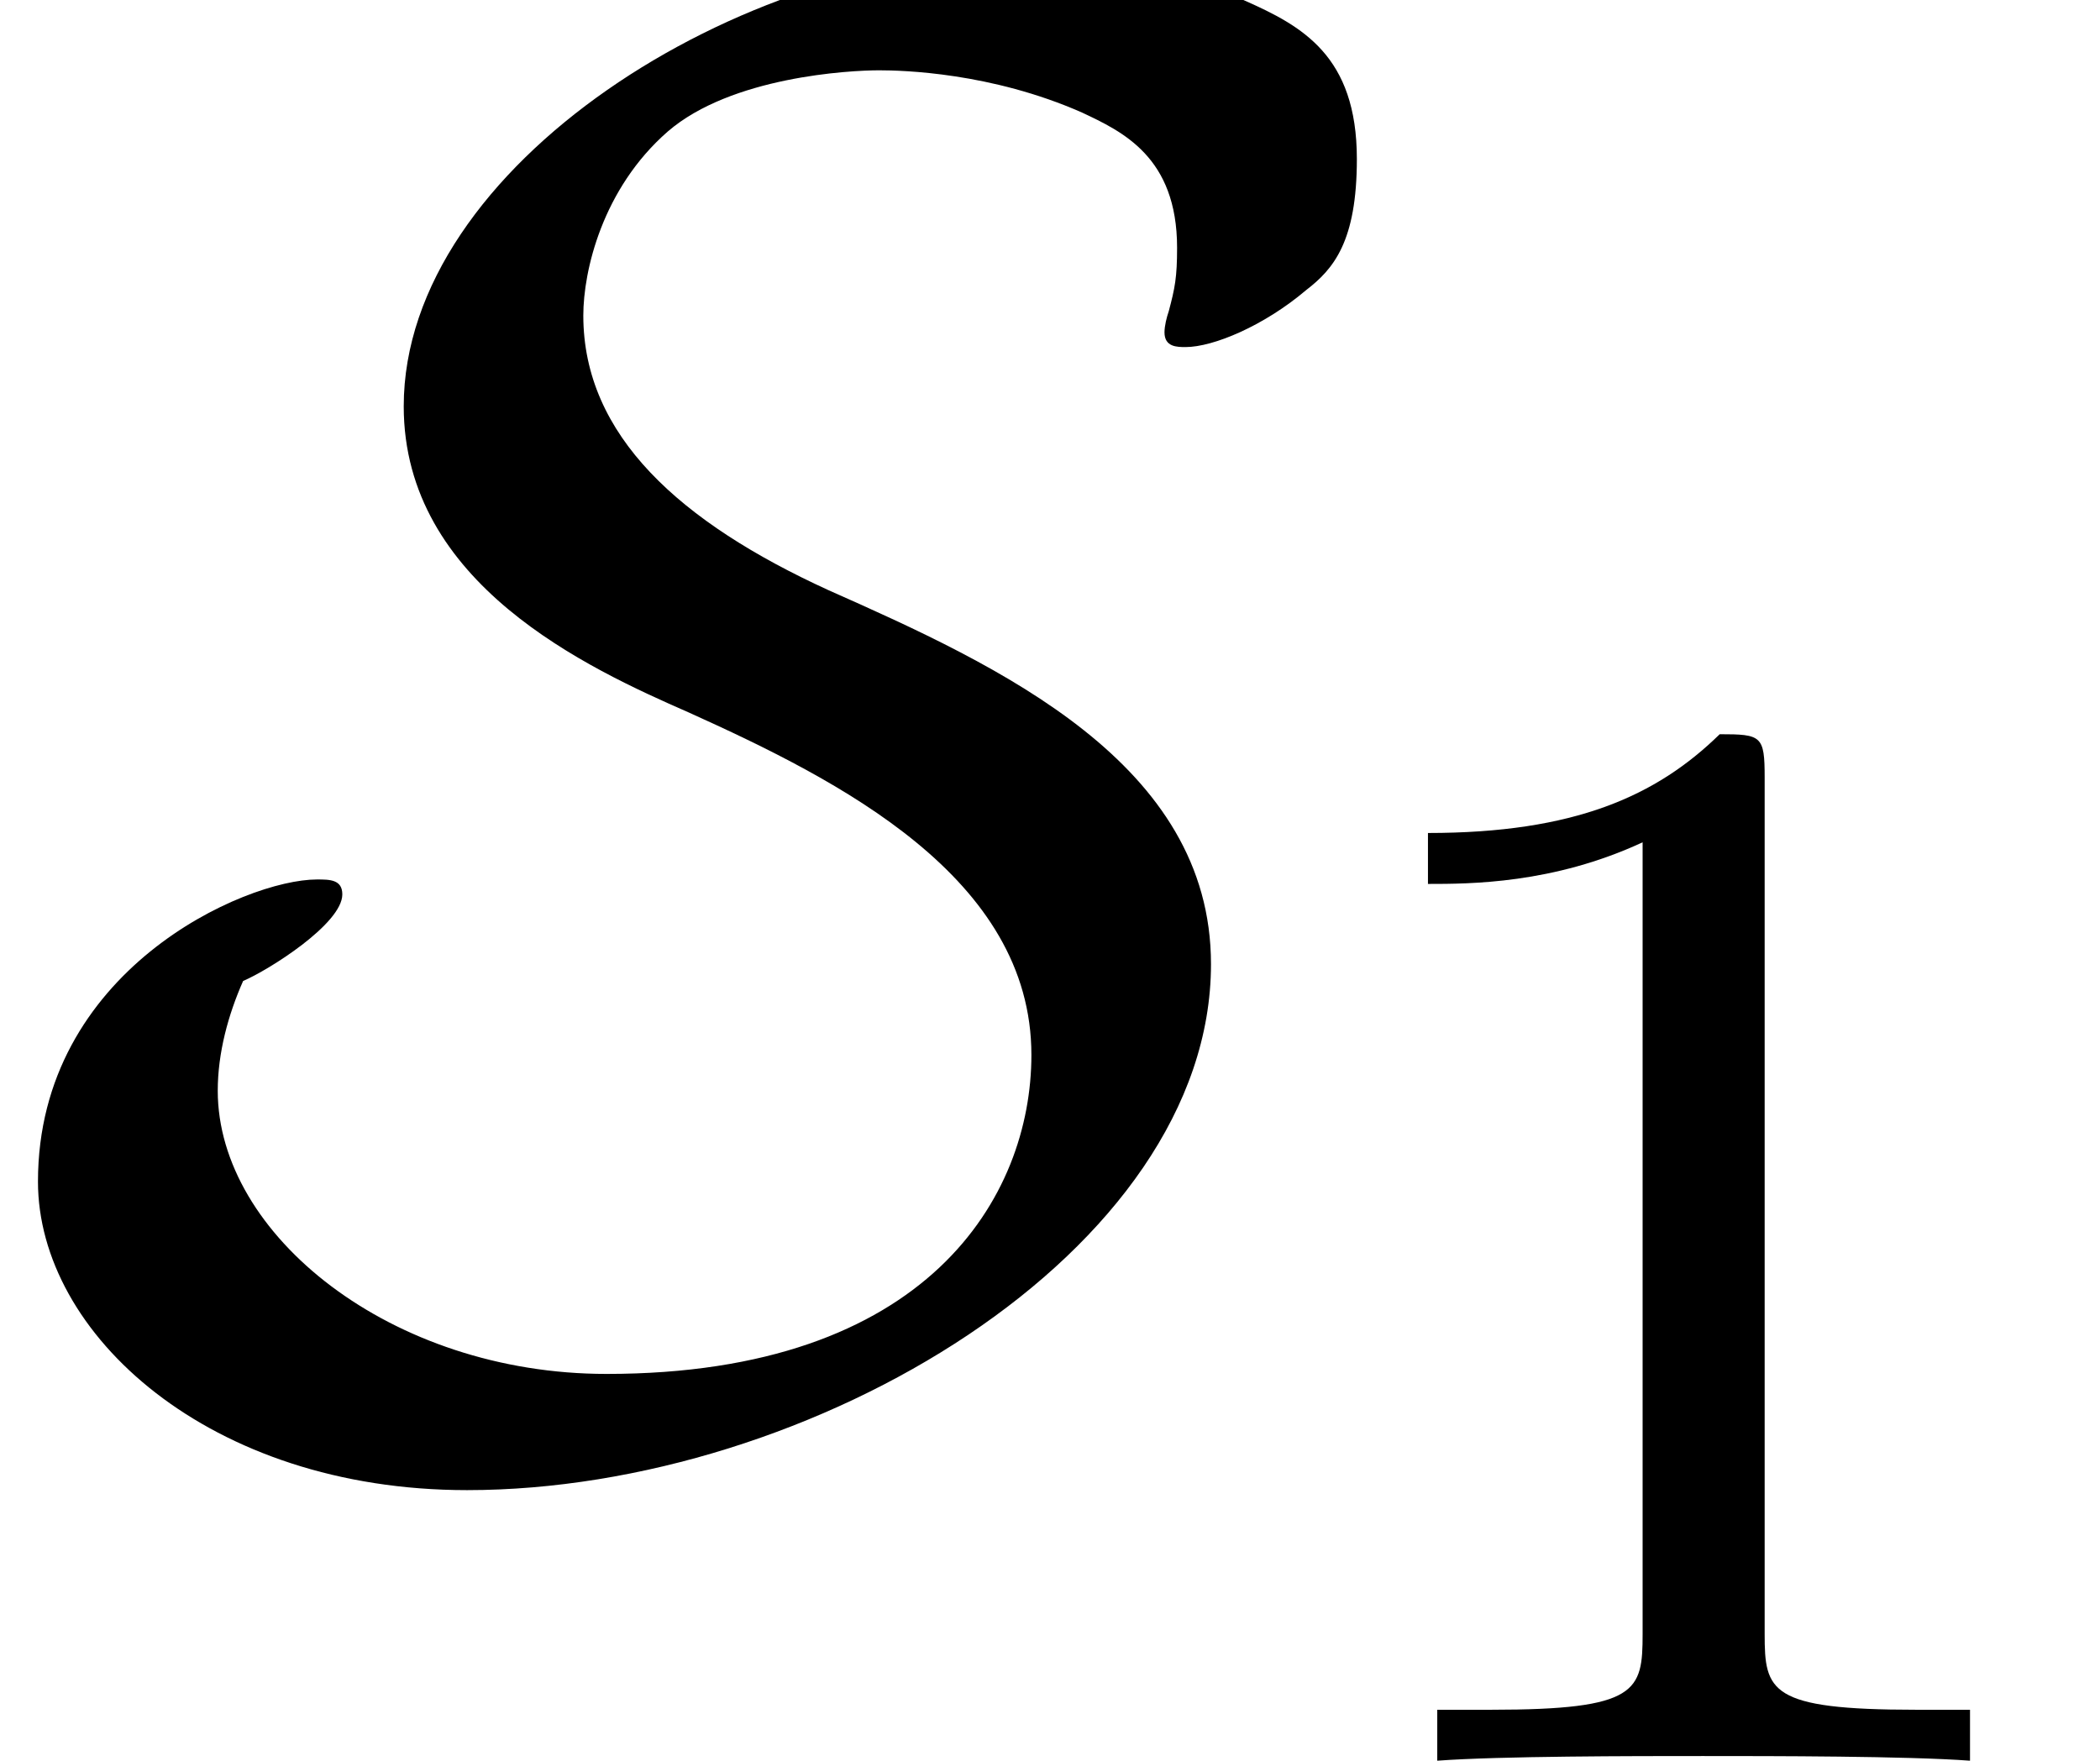 <?xml version='1.0' encoding='UTF-8'?>
<!-- This file was generated by dvisvgm 2.13.3 -->
<svg version='1.1' xmlns='http://www.w3.org/2000/svg' xmlns:xlink='http://www.w3.org/1999/xlink' width='10.84pt' height='9.091pt' viewBox='70.735 61.288 10.84 9.091'>
<defs>
<path id='g1-49' d='M2.503-5.077C2.503-5.292 2.487-5.3 2.271-5.3C1.945-4.981 1.522-4.79 .765-4.79V-4.527C.98-4.527 1.411-4.527 1.873-4.742V-.654C1.873-.359 1.849-.263 1.092-.263H.813V0C1.14-.024 1.825-.024 2.184-.024S3.236-.024 3.563 0V-.263H3.284C2.527-.263 2.503-.359 2.503-.654V-5.077Z'/>
<path id='g0-83' d='M1.255-2.389C1.385-2.444 1.767-2.684 1.767-2.836C1.767-2.913 1.702-2.913 1.636-2.913C1.265-2.913 .196-2.444 .196-1.353C.196-.567 1.08 .24 2.411 .24C4.189 .24 6.251-.993 6.251-2.476C6.251-3.513 5.16-4.015 4.276-4.407C3.513-4.756 3.011-5.204 3.011-5.825C3.011-6.055 3.109-6.48 3.447-6.775C3.775-7.058 4.385-7.091 4.538-7.091C4.658-7.091 5.116-7.08 5.585-6.873C5.793-6.775 6.076-6.644 6.076-6.175C6.076-6.022 6.065-5.967 6.033-5.847C6.022-5.815 6.011-5.771 6.011-5.738C6.011-5.662 6.076-5.662 6.12-5.662C6.262-5.662 6.524-5.771 6.742-5.956C6.884-6.065 7.004-6.207 7.004-6.633C7.004-7.167 6.72-7.32 6.425-7.451C5.913-7.691 5.411-7.691 5.258-7.691C3.829-7.691 2.084-6.6 2.084-5.356C2.084-4.44 3.033-4.004 3.556-3.775C4.331-3.425 5.324-2.924 5.324-2.007C5.324-1.276 4.789-.36 3.131-.36C2.018-.36 1.124-1.08 1.124-1.822C1.124-2.018 1.178-2.215 1.255-2.389Z'/>
</defs>
<g id='page1'>
<use x='70.735' y='68.742' xlink:href='#g0-83'/>
<use x='77.341' y='70.379' xlink:href='#g1-49'/>
</g>
</svg><!--Rendered by QuickLaTeX.com-->
